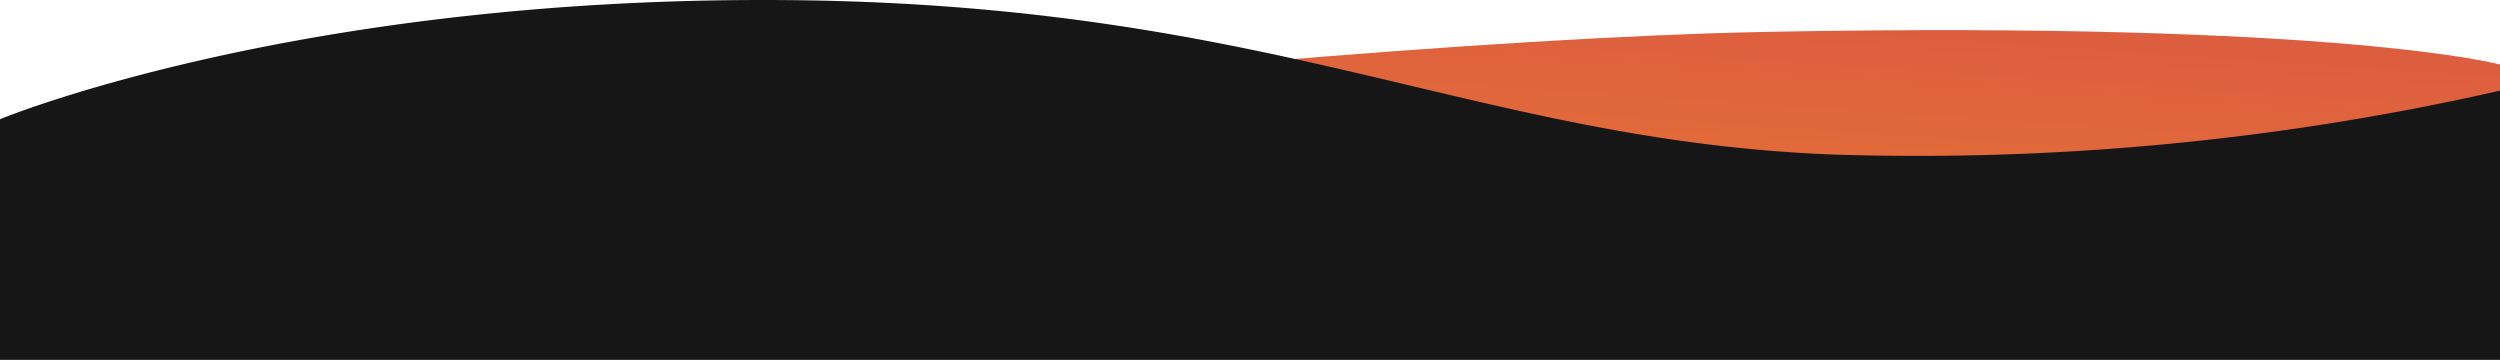 <svg xmlns="http://www.w3.org/2000/svg" xmlns:xlink="http://www.w3.org/1999/xlink" width="320" height="46.066" preserveAspectRatio="none">
  <defs>
    <linearGradient id="linear-gradient" x1="1.116" y1="-0.886" x2="-0.616" y2="2.101" gradientUnits="objectBoundingBox">
      <stop offset="0" stop-color="#d3414b"/>
      <stop offset="1" stop-color="#f8ab1e"/>
    </linearGradient>
  </defs>
  <g id="Gruppe_508" data-name="Gruppe 508" transform="translate(0 -696.92)">
    <path id="Pfad_855" data-name="Pfad 855" d="M-21856-22504.592s153.352-20.053,226.592-21.416,93.408,4.189,93.408,4.189v33.107h-320Z" transform="translate(21856 23227)" fill="url(#linear-gradient)"/>
    <path id="Pfad_854" data-name="Pfad 854" d="M-21855.781-22518.82s38.063-15.783,100.781-15.246,88.275,18.063,134.139,19.777a337.178,337.178,0,0,0,85.08-8.187v34.463h-320Z" transform="translate(21855.781 23231)" fill="#161616"/>
  </g>
</svg>
